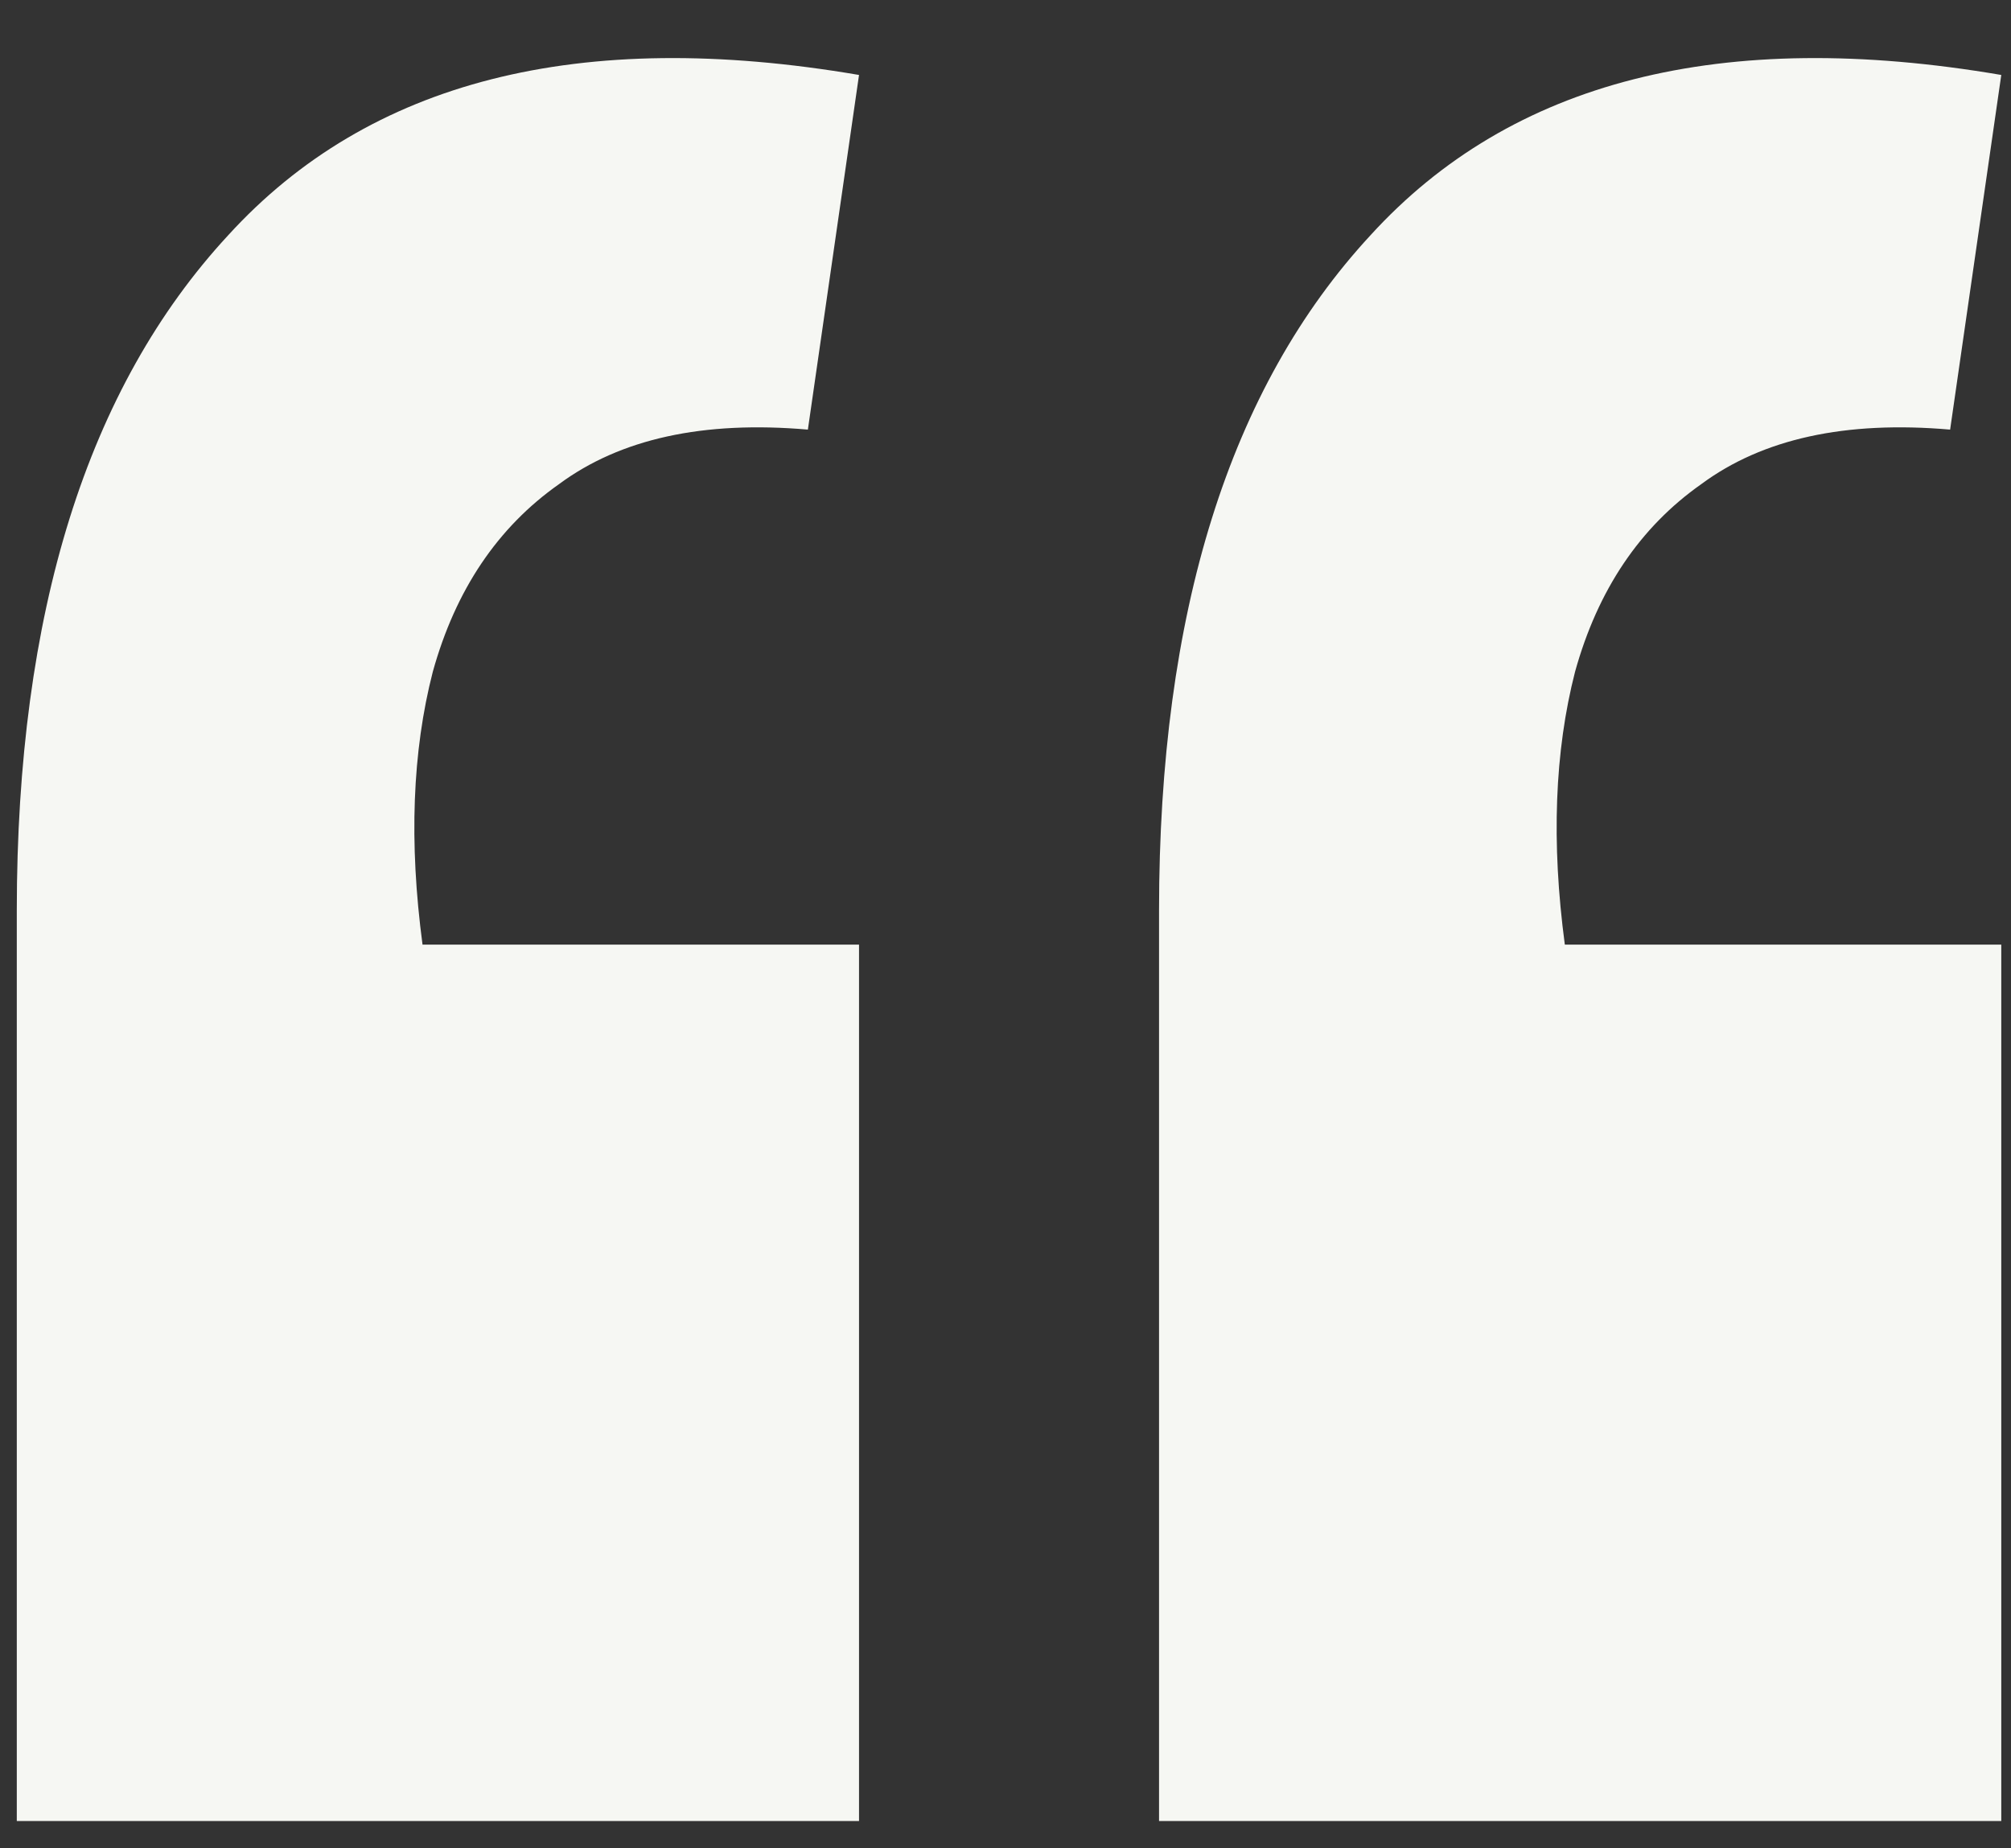 <svg width="37" height="34" viewBox="0 0 37 34" fill="none" xmlns="http://www.w3.org/2000/svg">
<rect x="0" y="0" width="37" height="34" fill="#333333" stroke="none"/>
<path d="M36.821 1.379L35.88 7.903C33.956 7.736 32.429 8.071 31.3 8.907C30.171 9.702 29.397 10.852 28.979 12.358C28.603 13.822 28.54 15.494 28.791 17.377H36.821V33.499H21.325V16.749C21.325 11.27 22.622 7.13 25.215 4.328C27.808 1.484 31.677 0.501 36.821 1.379ZM15.805 1.379L14.864 7.903C12.94 7.736 11.413 8.071 10.284 8.907C9.155 9.702 8.381 10.852 7.963 12.358C7.586 13.822 7.523 15.494 7.774 17.377H15.805V33.499H0.309V16.749C0.309 11.27 1.605 7.13 4.198 4.328C6.792 1.484 10.66 0.501 15.805 1.379Z" fill="#F6F7F3"/>
</svg>

